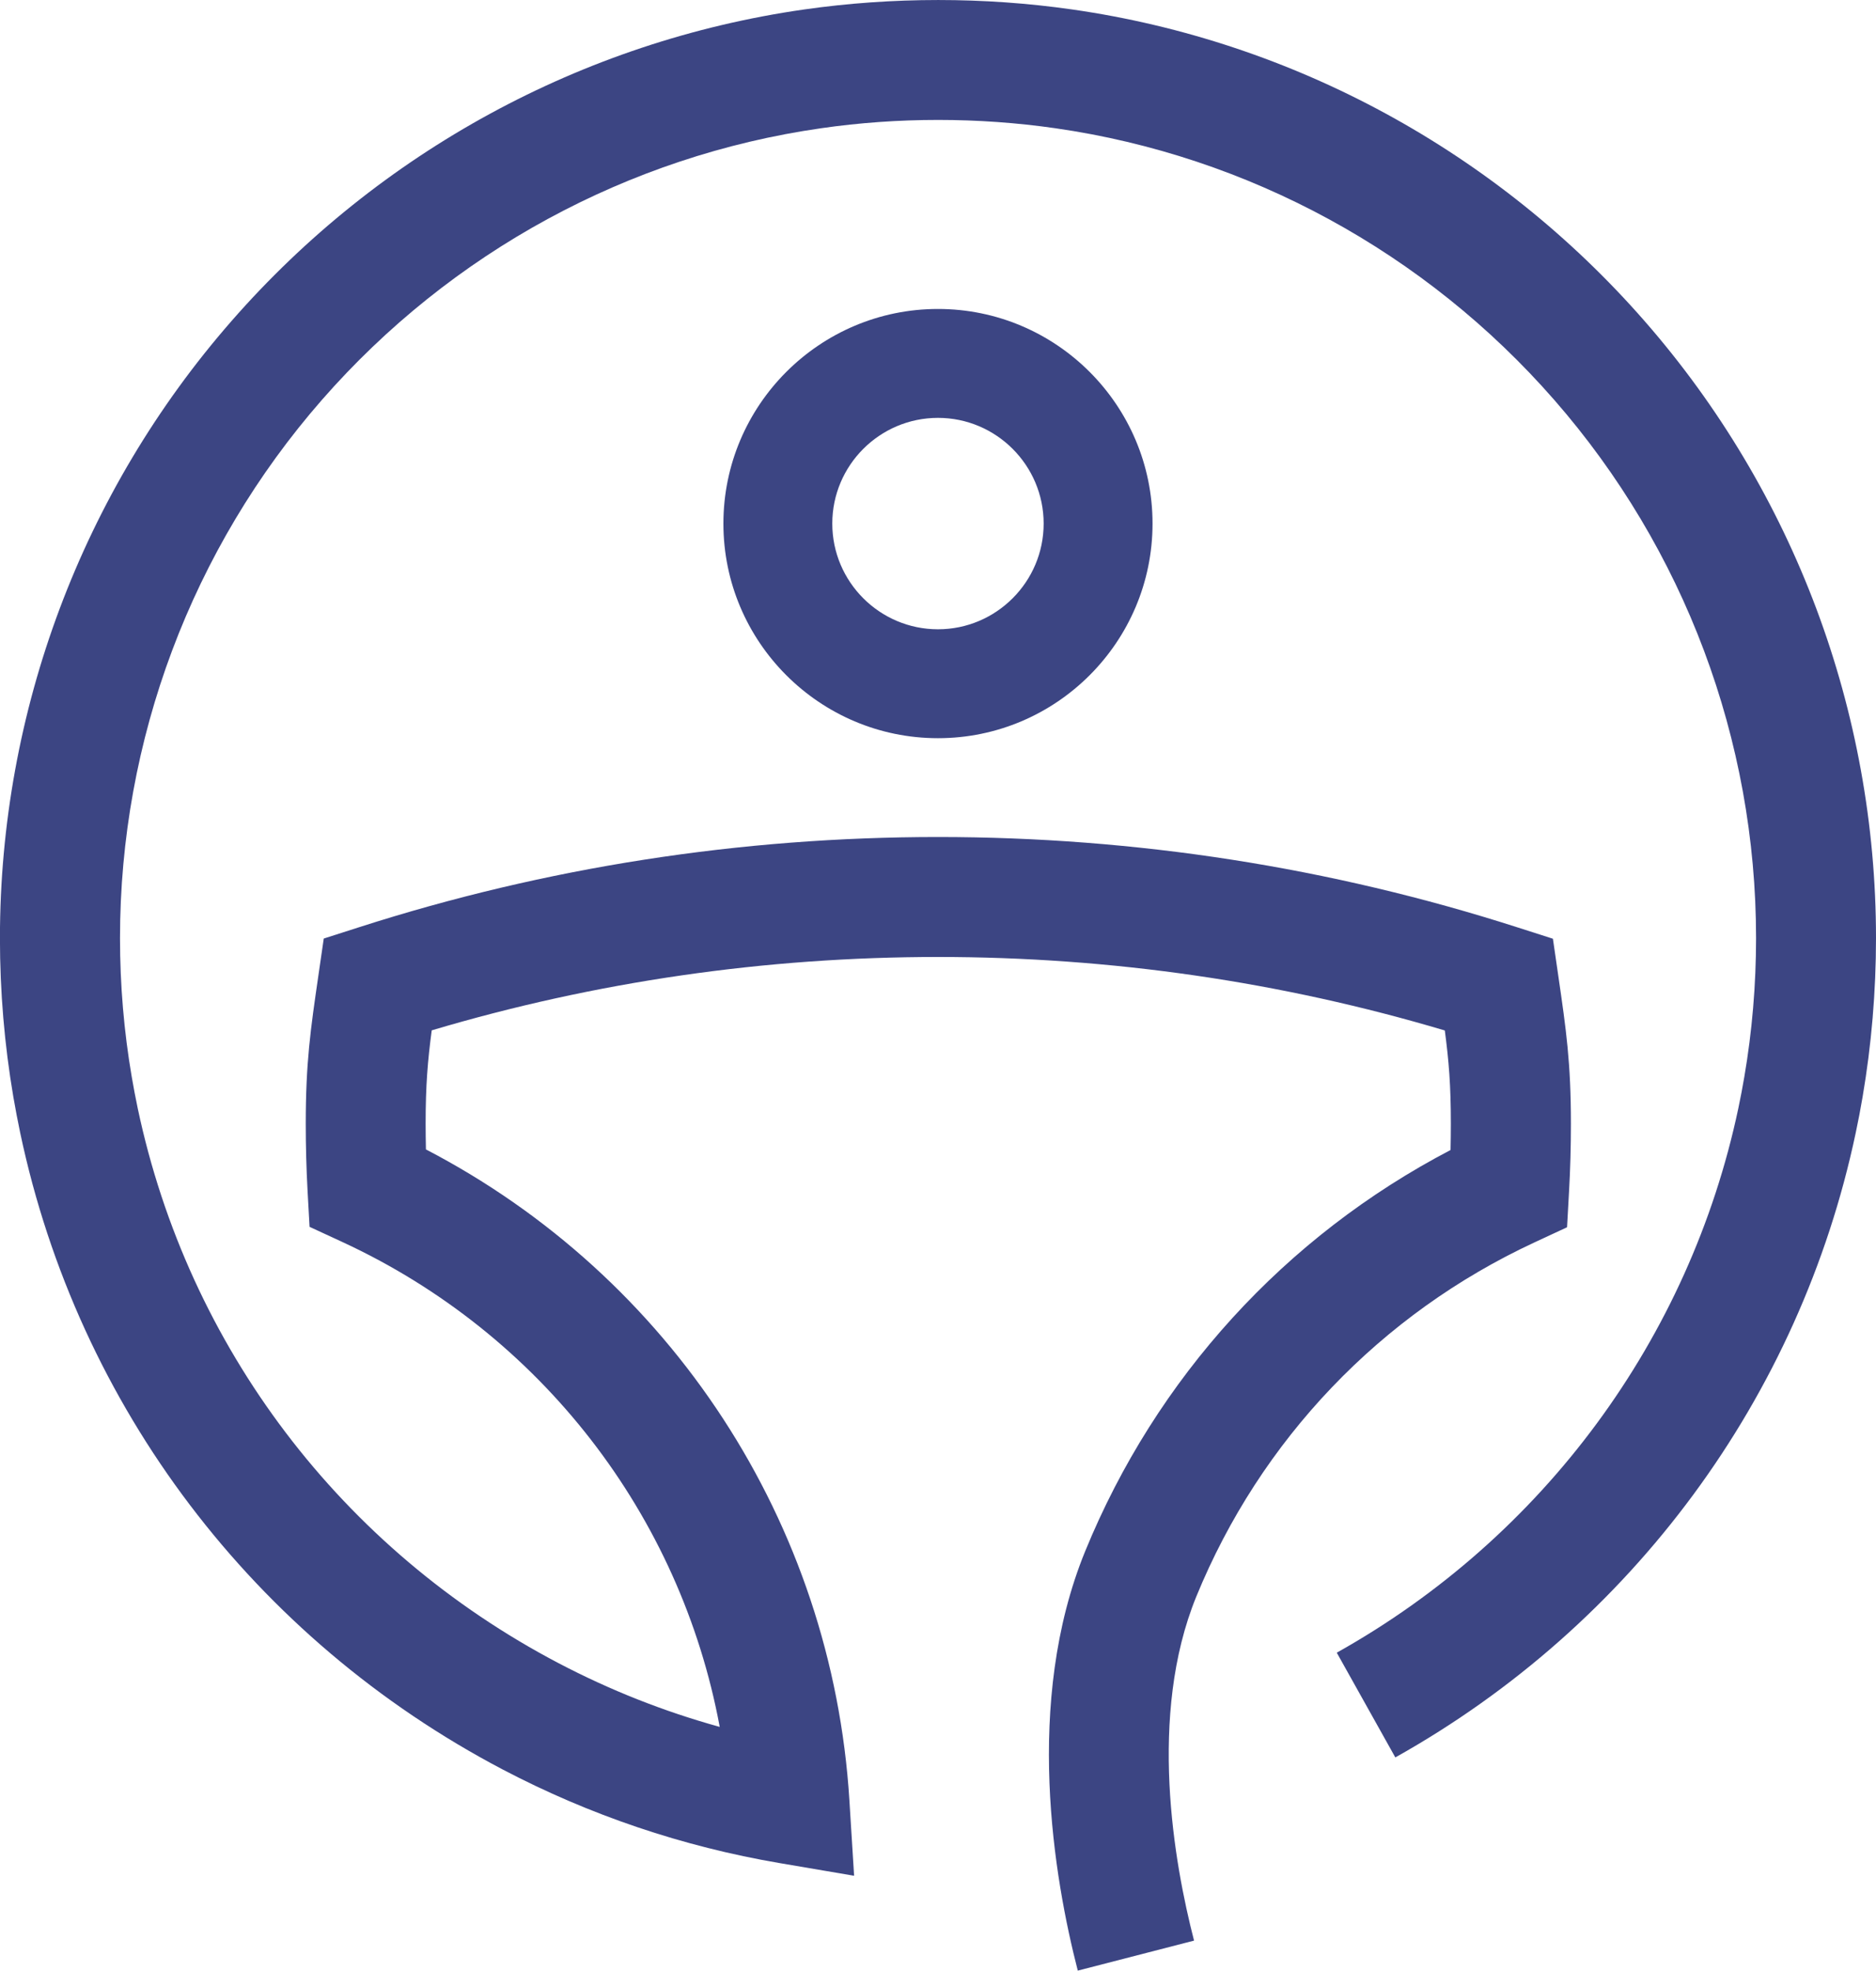 <?xml version="1.0" encoding="UTF-8"?><svg id="Layer_1" xmlns="http://www.w3.org/2000/svg" viewBox="0 0 310.47 326.06"><defs><style>.cls-1{fill:#3c4583;}</style></defs><path class="cls-1" d="M155.23,122.14c-19.58,0-35.51-15.93-35.51-35.51s15.93-35.51,35.51-35.51,35.51,15.93,35.51,35.51-15.93,35.51-35.51,35.51Zm0-53c-9.64,0-17.49,7.85-17.49,17.49s7.85,17.49,17.49,17.49,17.49-7.85,17.49-17.49-7.85-17.49-17.49-17.49Z"/><path class="cls-1" d="M178.37,326.06c-3.92-15.2-8.98-44.42,1.22-69.39,11.75-28.72,33.09-52.09,60.47-66.39,.03-1.44,.05-2.89,.05-4.34,0-6.36-.33-10.38-1-15.44-27.11-8.07-55.29-12.16-83.87-12.16s-56.71,4.08-83.79,12.14c-.67,5.06-1.01,9.09-1.01,15.46,0,1.41,.02,2.83,.05,4.24,40.56,21.1,67.22,61.82,70.08,107.67l.78,12.51-12.35-2.1c-16.01-2.73-31.41-7.93-45.8-15.48C42.04,271.16,12.93,232.79,3.35,187.47c-.41-1.97-.8-3.97-1.14-5.97-1.47-8.61-2.22-17.45-2.22-26.28C0,117.64,13.61,81.37,38.32,53.11,62.79,25.11,96.43,6.81,133.06,1.57c14.62-2.09,29.82-2.09,44.41,0,36.61,5.25,70.24,23.56,94.7,51.55,24.7,28.26,38.3,64.52,38.3,102.1,0,8.83-.75,17.67-2.22,26.28-.33,1.94-.71,3.95-1.14,5.96-9.25,43.75-37.02,81.4-76.19,103.32l-9.69-17.33c34.18-19.12,58.4-51.96,66.46-90.09,.37-1.75,.7-3.5,.99-5.2,1.29-7.52,1.94-15.24,1.94-22.95,0-32.77-11.86-64.39-33.39-89.03-21.33-24.42-50.66-40.38-82.57-44.96-12.74-1.83-26.02-1.84-38.78,0-31.92,4.57-61.26,20.53-82.61,44.95-21.55,24.65-33.41,56.27-33.41,89.05,0,7.71,.65,15.43,1.94,22.94,.3,1.75,.63,3.5,.99,5.21,8.35,39.5,33.73,72.97,69.64,91.81,8.52,4.47,17.45,8,26.68,10.55-6.5-35.01-29.57-65.03-62.47-80.24l-5.41-2.5-.33-5.96c-.2-3.64-.3-7.37-.3-11.09,0-10.17,.79-15.57,2.09-24.52l.89-6.13,5.9-1.89c30.84-9.9,63.06-14.91,95.77-14.91s64.97,5.03,95.85,14.94l5.9,1.89,.89,6.13c1.3,8.95,2.09,14.35,2.09,24.49,0,3.73-.1,7.49-.31,11.18l-.33,5.94-5.4,2.51c-25.46,11.83-45.33,32.64-55.96,58.6-8.03,19.67-3.68,44.11-.37,56.92l-19.22,4.96Z"/></svg>